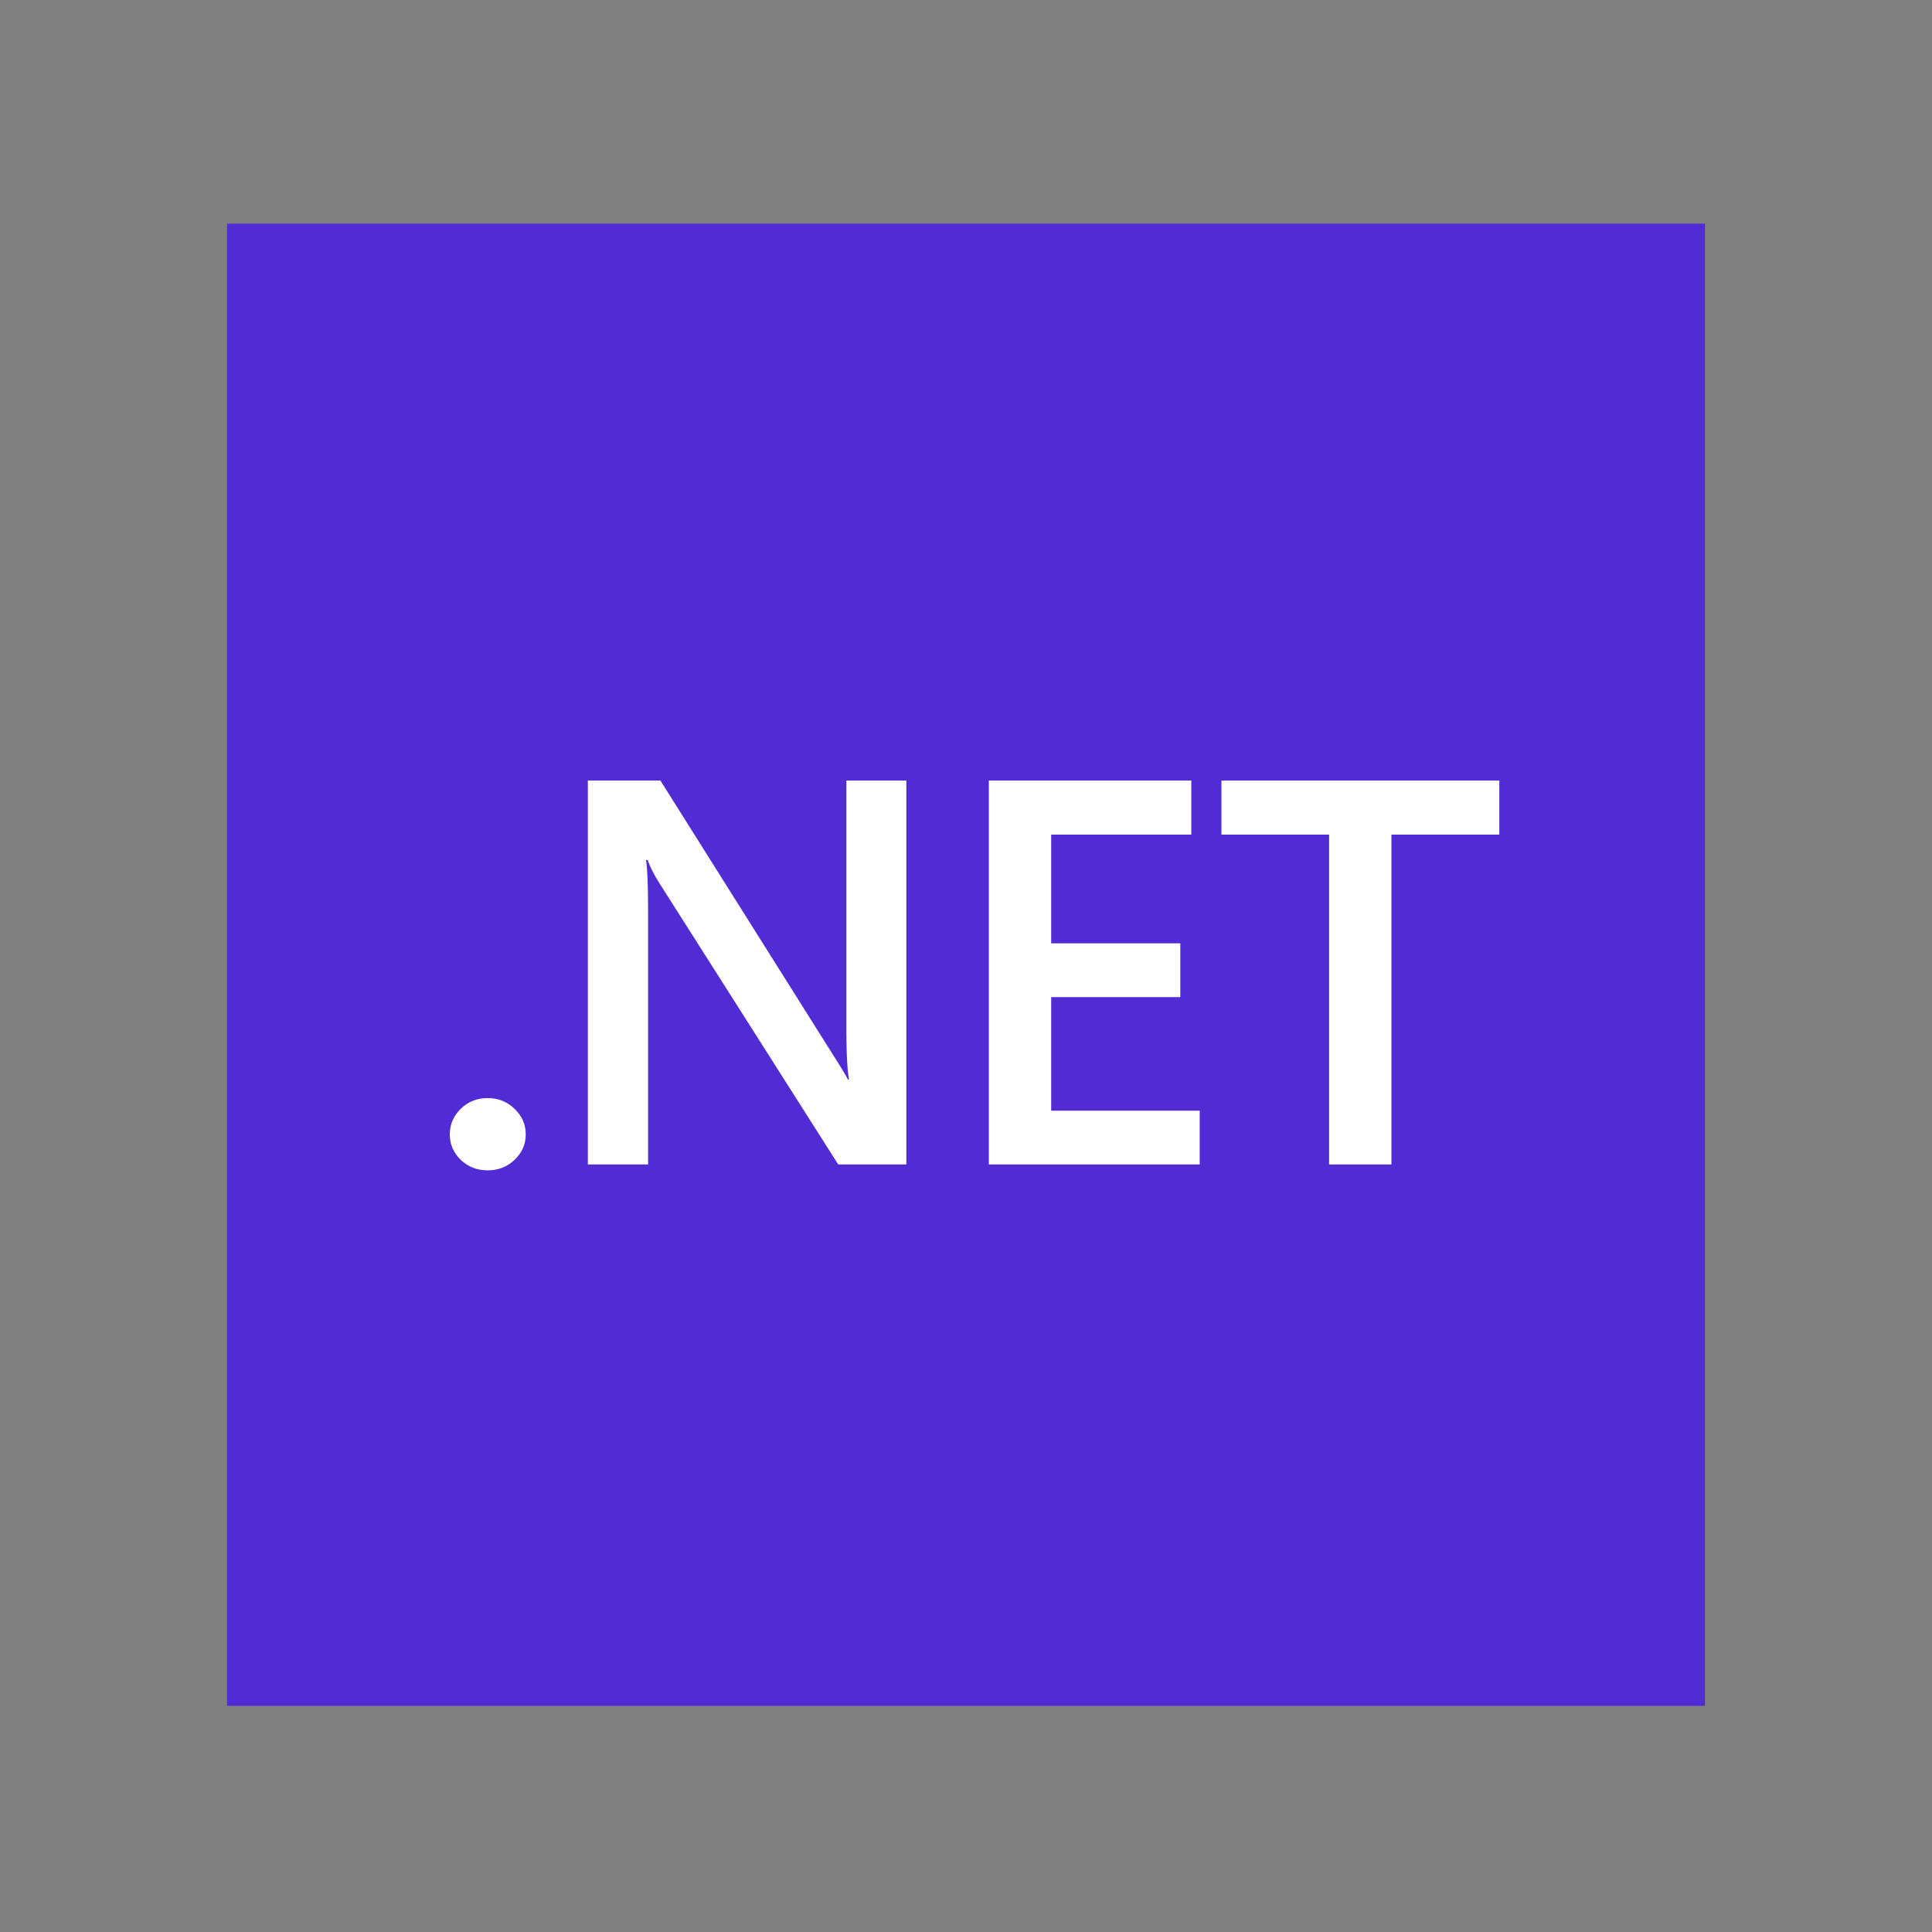 <svg width="451" height="451" viewBox="0 0 451 451" fill="none" xmlns="http://www.w3.org/2000/svg">
<rect x="0" y="0" width="451" height="451" fill="#808080" stroke="none"/>
<path d="M53 52.204H398V398.204H53V52.204Z" fill="#512BD4"/>
<path d="M113.804 273.203C111.358 273.203 109.28 272.391 107.568 270.766C105.857 269.1 105 267.12 105 264.828C105 262.495 105.857 260.496 107.567 258.829C109.28 257.162 111.358 256.329 113.804 256.329C116.29 256.329 118.389 257.162 120.101 258.829C121.855 260.496 122.73 262.495 122.73 264.828C122.73 267.12 121.855 269.098 120.101 270.766C118.389 272.391 116.291 273.204 113.805 273.204L113.804 273.203ZM211.571 271.829H195.675L153.794 205.952C152.748 204.314 151.867 202.577 151.164 200.766H150.797L150.86 201.177L150.918 201.648L150.972 202.178L151.024 202.765L151.09 203.757L151.147 204.877L151.194 206.13L151.232 207.515L151.259 209.03L151.272 210.115L151.286 213.078V271.827H137.224V182.204H154.16L194.635 246.515L195.634 248.09L196.279 249.125L196.83 250.034L197.289 250.819L197.546 251.274L197.762 251.673L197.938 252.017H198.181L198.135 251.734L198.049 251.128L197.968 250.464L197.896 249.74C197.885 249.612 197.874 249.484 197.864 249.356L197.801 248.545L197.747 247.677L197.7 246.747L197.643 245.246L197.603 243.614L197.579 241.849L197.57 239.954V182.204H211.571V271.829ZM280.051 271.829H230.833V182.204H278.095V194.83H245.384V220.204H275.527V232.766H245.384V259.266H280.051V271.829ZM350 194.83H324.809V271.829H310.257V194.83H285.127V182.204H349.999V194.83H350Z" fill="white"/>
</svg>
